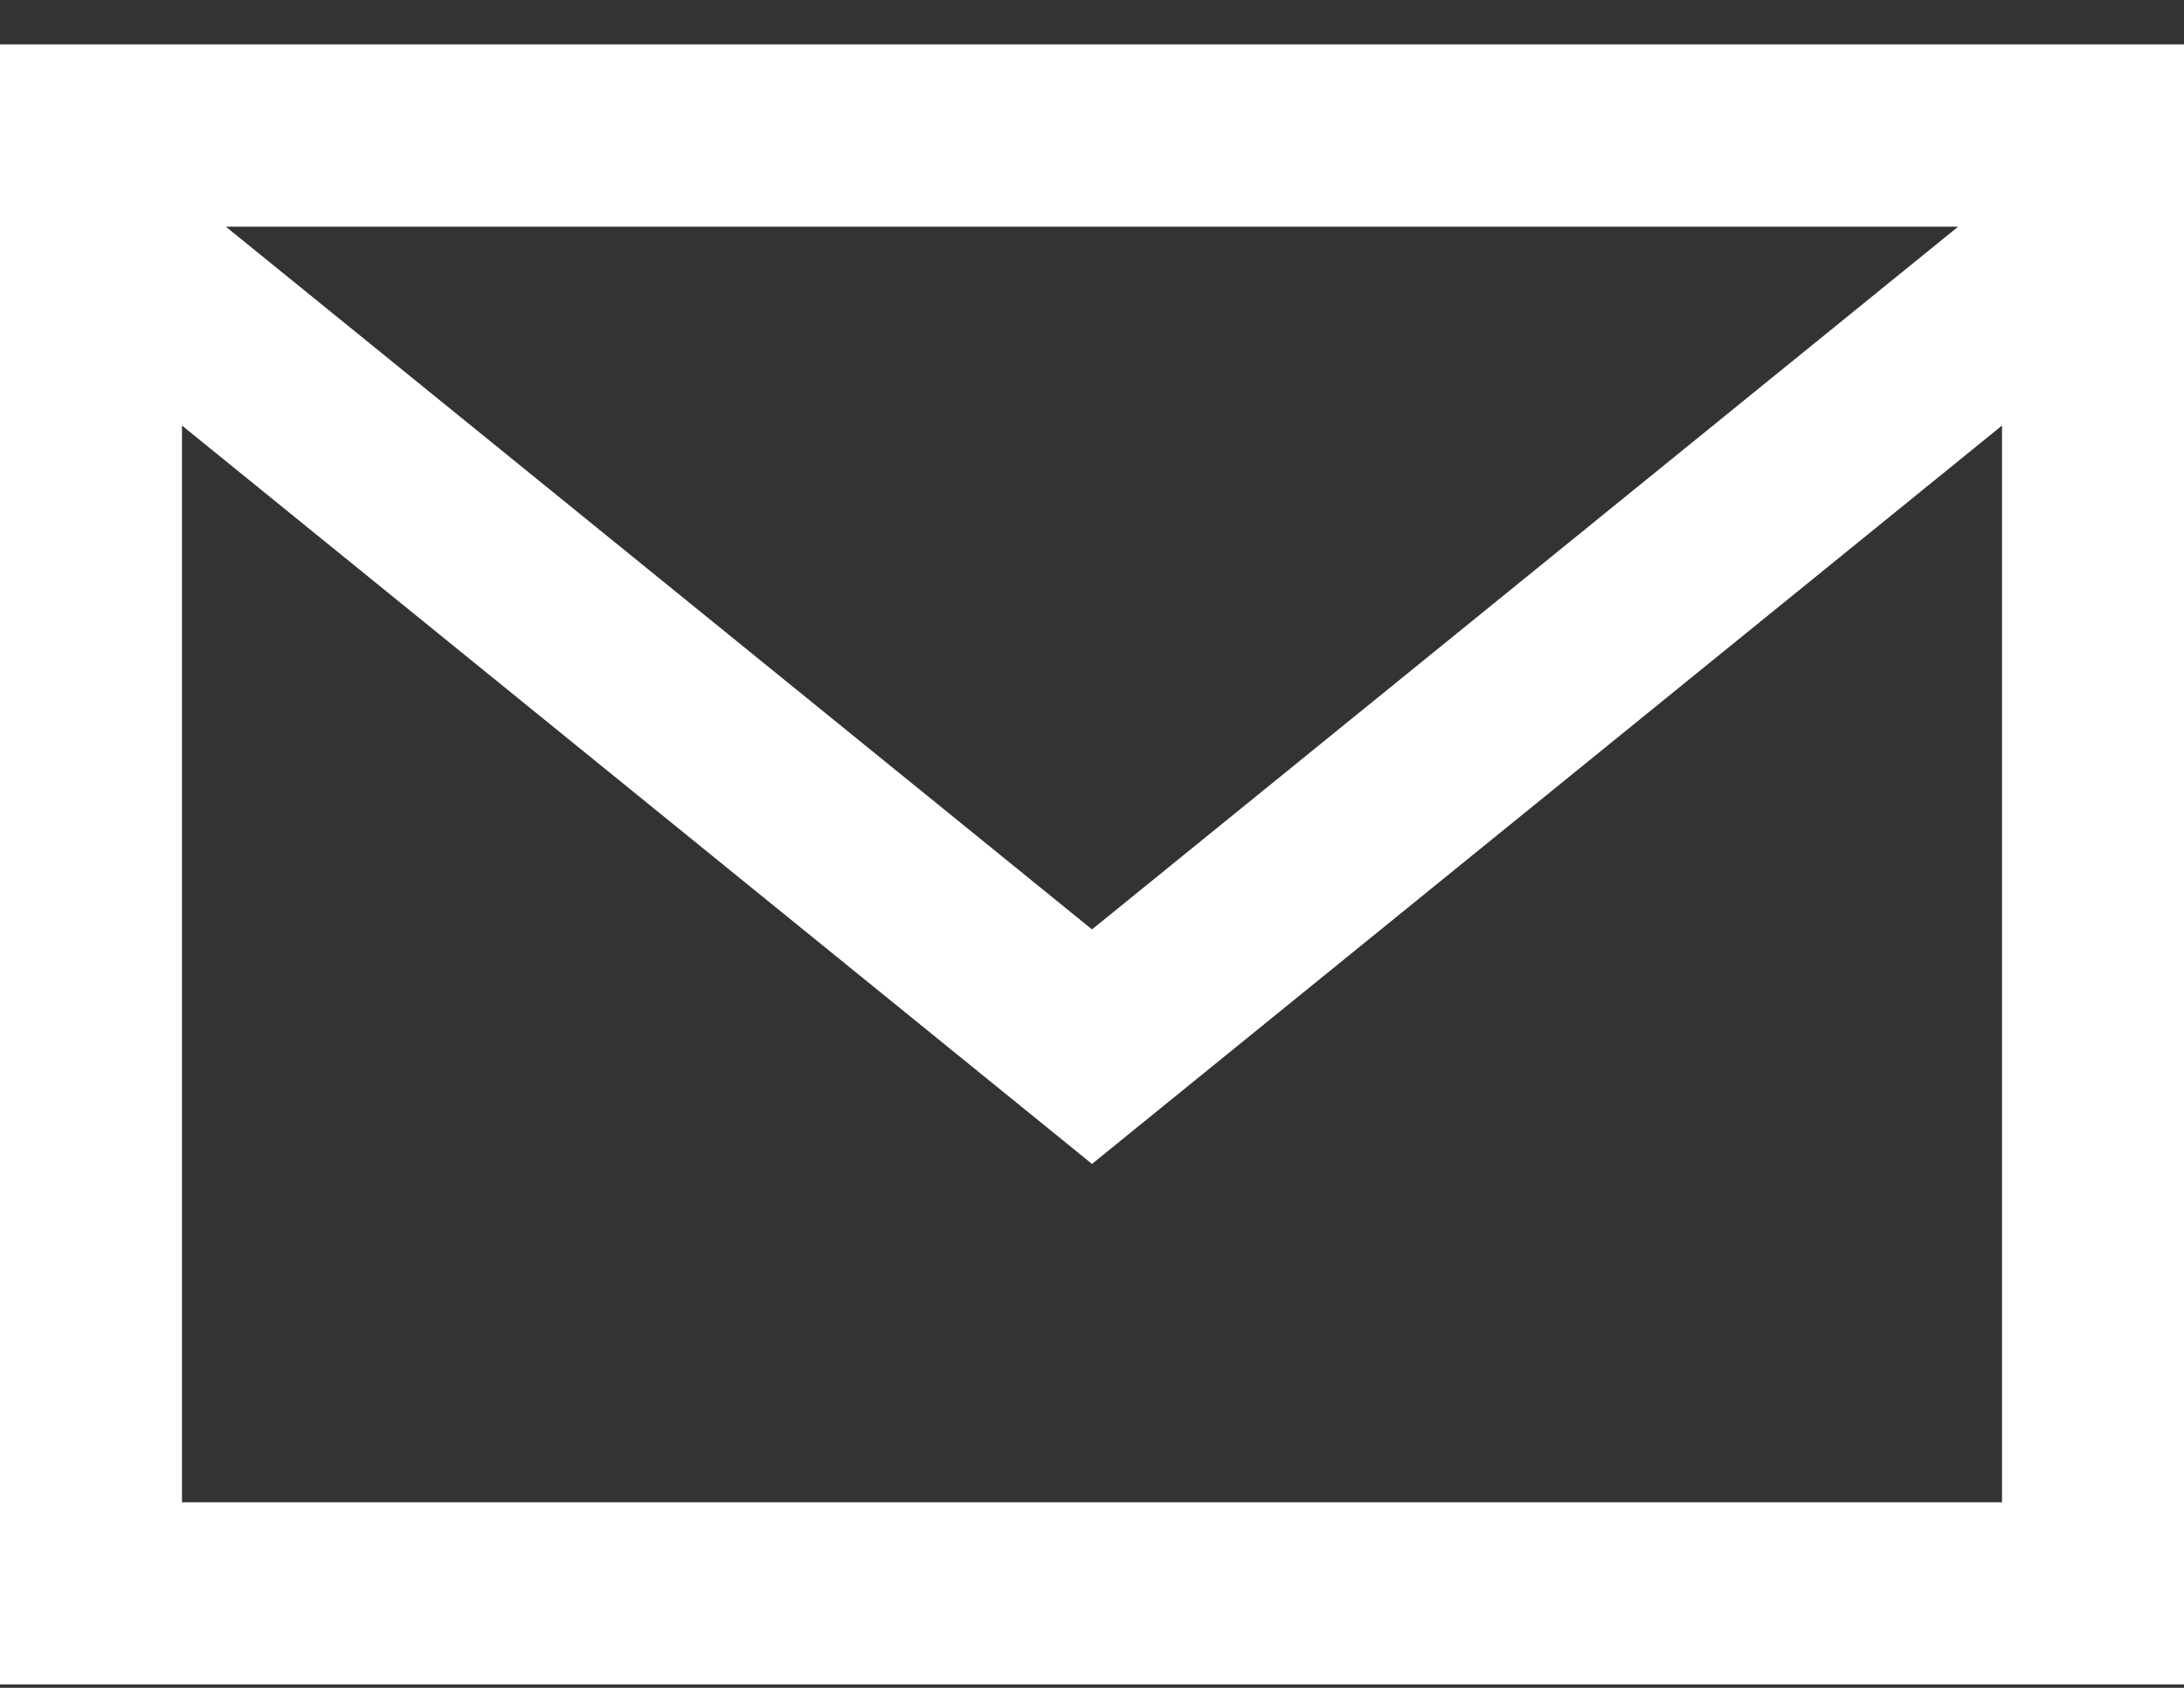<svg width="22" height="17" viewBox="0 0 22 17" fill="none" xmlns="http://www.w3.org/2000/svg">
<rect x="0" y="0" width="22" height="17" fill="#333333" stroke="none"/>
<path d="M0 0.447V16.966H22V0.447H0ZM19.725 2.283L11 9.361L2.275 2.283H19.725ZM1.833 15.131V4.286L11 11.723L20.167 4.286V15.131H1.833Z" fill="white"/>
</svg>
